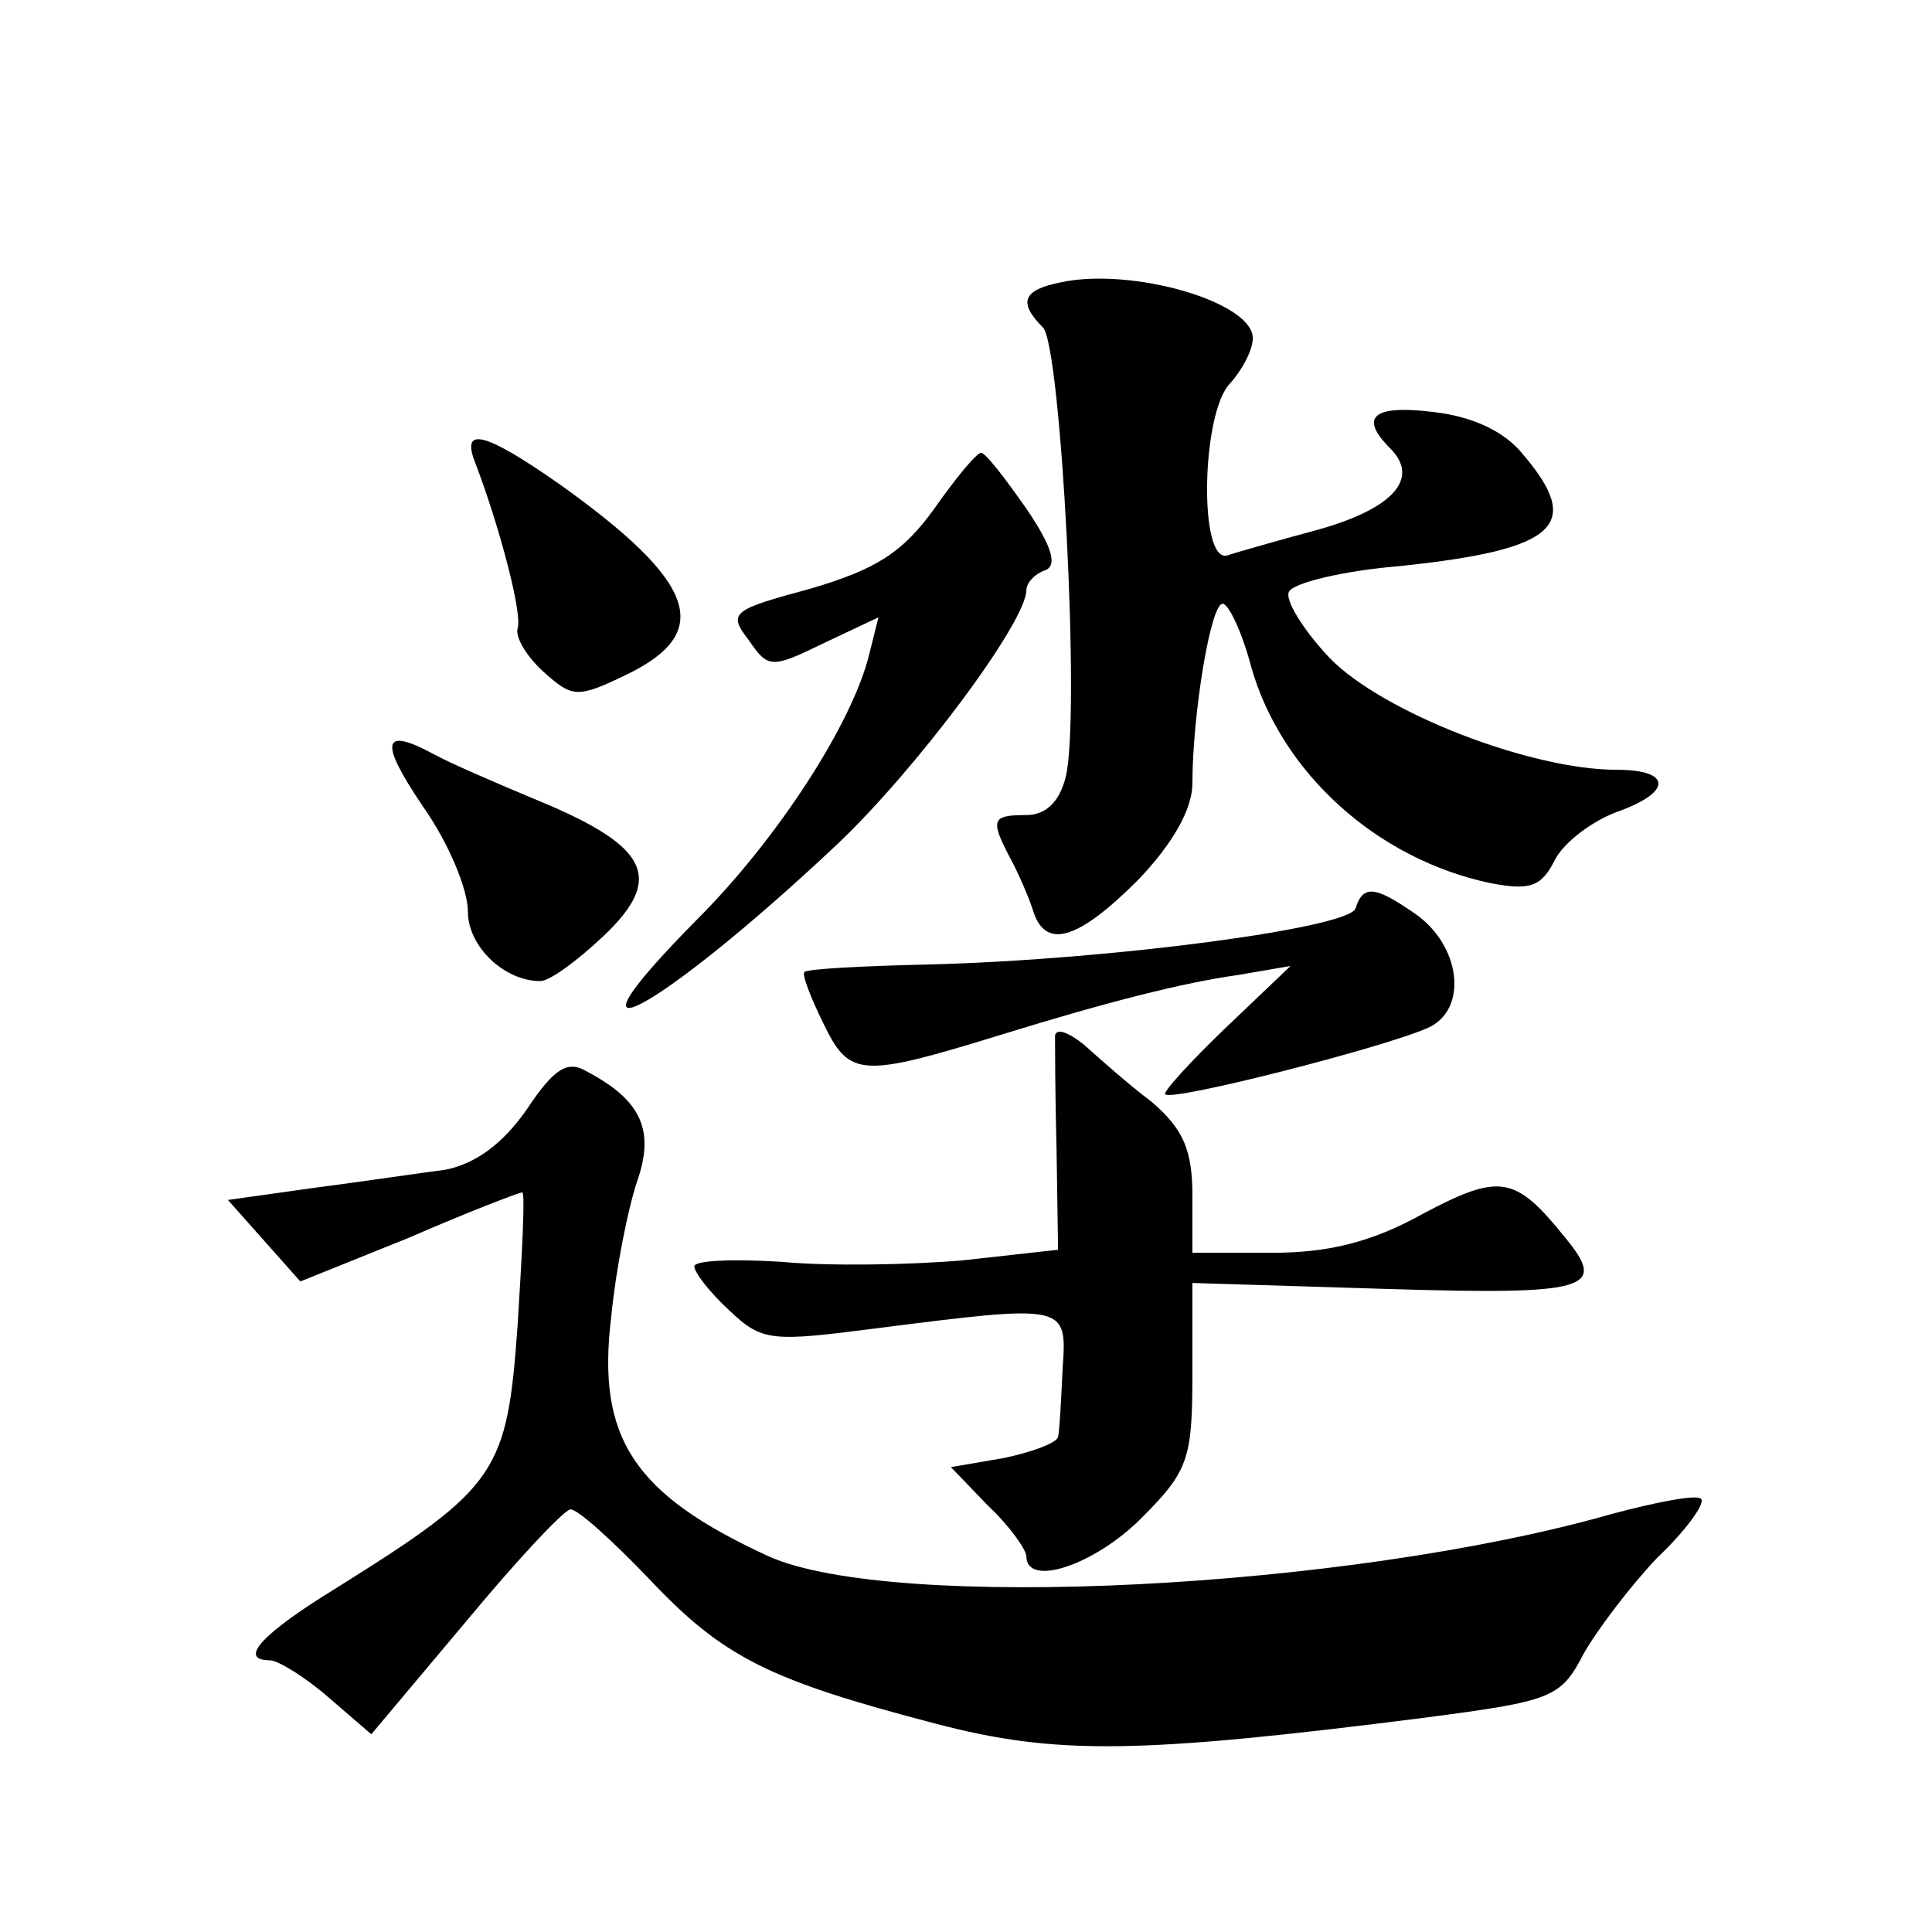 <?xml version="1.0" standalone="no"?>
<!DOCTYPE svg PUBLIC "-//W3C//DTD SVG 20010904//EN"
 "http://www.w3.org/TR/2001/REC-SVG-20010904/DTD/svg10.dtd">
<svg version="1.0" xmlns="http://www.w3.org/2000/svg"
 width="128pt" height="128pt" viewBox="0 0 128 128"
 preserveAspectRatio="xMidYMid meet">
<g transform="translate(0,128) scale(0.1,-0.1)"
fill="#0" stroke="none">
<path d="M703 1093 c-25 -5 -29 -13 -12 -30 12 -12 25 -259 15 -298 -4 -16 -13
-25 -26 -25 -23 0 -24 -3 -11 -28 5 -9 12 -25 15 -34 8 -28 30 -21 70 19 23 24
36 47 36 64 0 45 12 119 20 119 4 0 13 -19 19 -42 20 -70 83 -127 158 -143 26 -5
34 -3 43 15 6 12 25 26 41 32 37 13 37 28 0 28 -57 0 -155 38 -190 74 -18 19 -30
39 -27 44 3 6 37 14 74 17 104 11 121 27 81 74 -12 15 -33 25 -59 28 -40 5 -50
-3 -29 -24 20 -20 2 -40 -48 -54 -26 -7 -54 -15 -60 -17 -19 -5 -17 95 2 114 8
9 15 22 15 30 0 24 -80 47 -127 37z M315 973 c16 -42 31 -99 28 -109 -2 -6 6 -19
17 -29 19 -17 22 -18 55 -2 58 28 47 61 -44 126 -50 35 -66 39 -56 14z M619 943
c-21 -29 -38 -40 -82 -53 -52 -14 -55 -16 -41 -34 13 -19 15 -19 50 -2 l36 17 -6
-24 c-11 -46 -61 -123 -114 -176 -101 -102 -26 -62 92 49 53 50 126 148 126 169
0 5 6 11 12 13 9 3 5 16 -12 41 -14 20 -27 37 -30 37 -3 0 -17 -17 -31 -37z M280
746 c17 -24 30 -55 30 -70 0 -23 24 -46 48 -46 6 0 24 13 42 30 40 38 30 59 -42
89 -29 12 -61 26 -70 31 -35 19 -37 9 -8 -34z M898 678 c-5 -13 -163 -34 -283 -37
-44 -1 -81 -3 -82 -5 -2 -1 4 -17 13 -35 17 -35 25 -35 119 -6 68 21 119 34 155
39 l35 6 -43 -41 c-24 -23 -42 -43 -40 -44 4 -5 145 31 174 44 27 12 22 55 -9 76
-26 18 -34 19 -39 3z M699 594 c0 -5 0 -39 1 -76 l1 -66 -63 -7 c-35 -3 -89 -4
-120 -1 -32 2 -58 1 -58 -3 0 -4 10 -17 23 -29 22 -21 28 -21 98 -12 126 16 126
16 123 -27 -1 -21 -2 -41 -3 -45 -1 -4 -17 -10 -36 -14 l-35 -6 25 -26 c14 -13
25 -29 25 -33 0 -21 45 -6 76 25 31 31 34 39 34 95 l0 61 130 -4 c133 -4 145 0
117 34 -33 41 -43 43 -94 16 -34 -19 -63 -26 -100 -26 l-53 0 0 38 c0 30 -6 44
-27 62 -16 12 -36 30 -45 38 -10 8 -18 11 -19 6z M349 545 c-16 -23 -34 -36 -54
-40 -16 -2 -56 -8 -87 -12 l-57 -8 24 -27 24 -27 72 29 c39 17 73 30 75 30 2 0
0 -39 -3 -87 -7 -99 -13 -108 -120 -175 -49 -30 -66 -48 -44 -48 5 0 23 -11 38
-24 l29 -25 63 75 c34 41 65 74 69 74 5 0 28 -21 52 -46 49 -52 79 -67 190 -96
80 -21 135 -20 324 4 84 11 90 13 105 42 9 16 31 45 49 64 19 18 32 36 29 39 -3
3 -29 -2 -59 -10 -175 -50 -477 -65 -559 -28 -89 41 -114 78 -104 159 3 31 11 71
17 89 12 34 3 54 -33 73 -13 8 -22 2 -40 -25z"/>
</g>
</svg>
